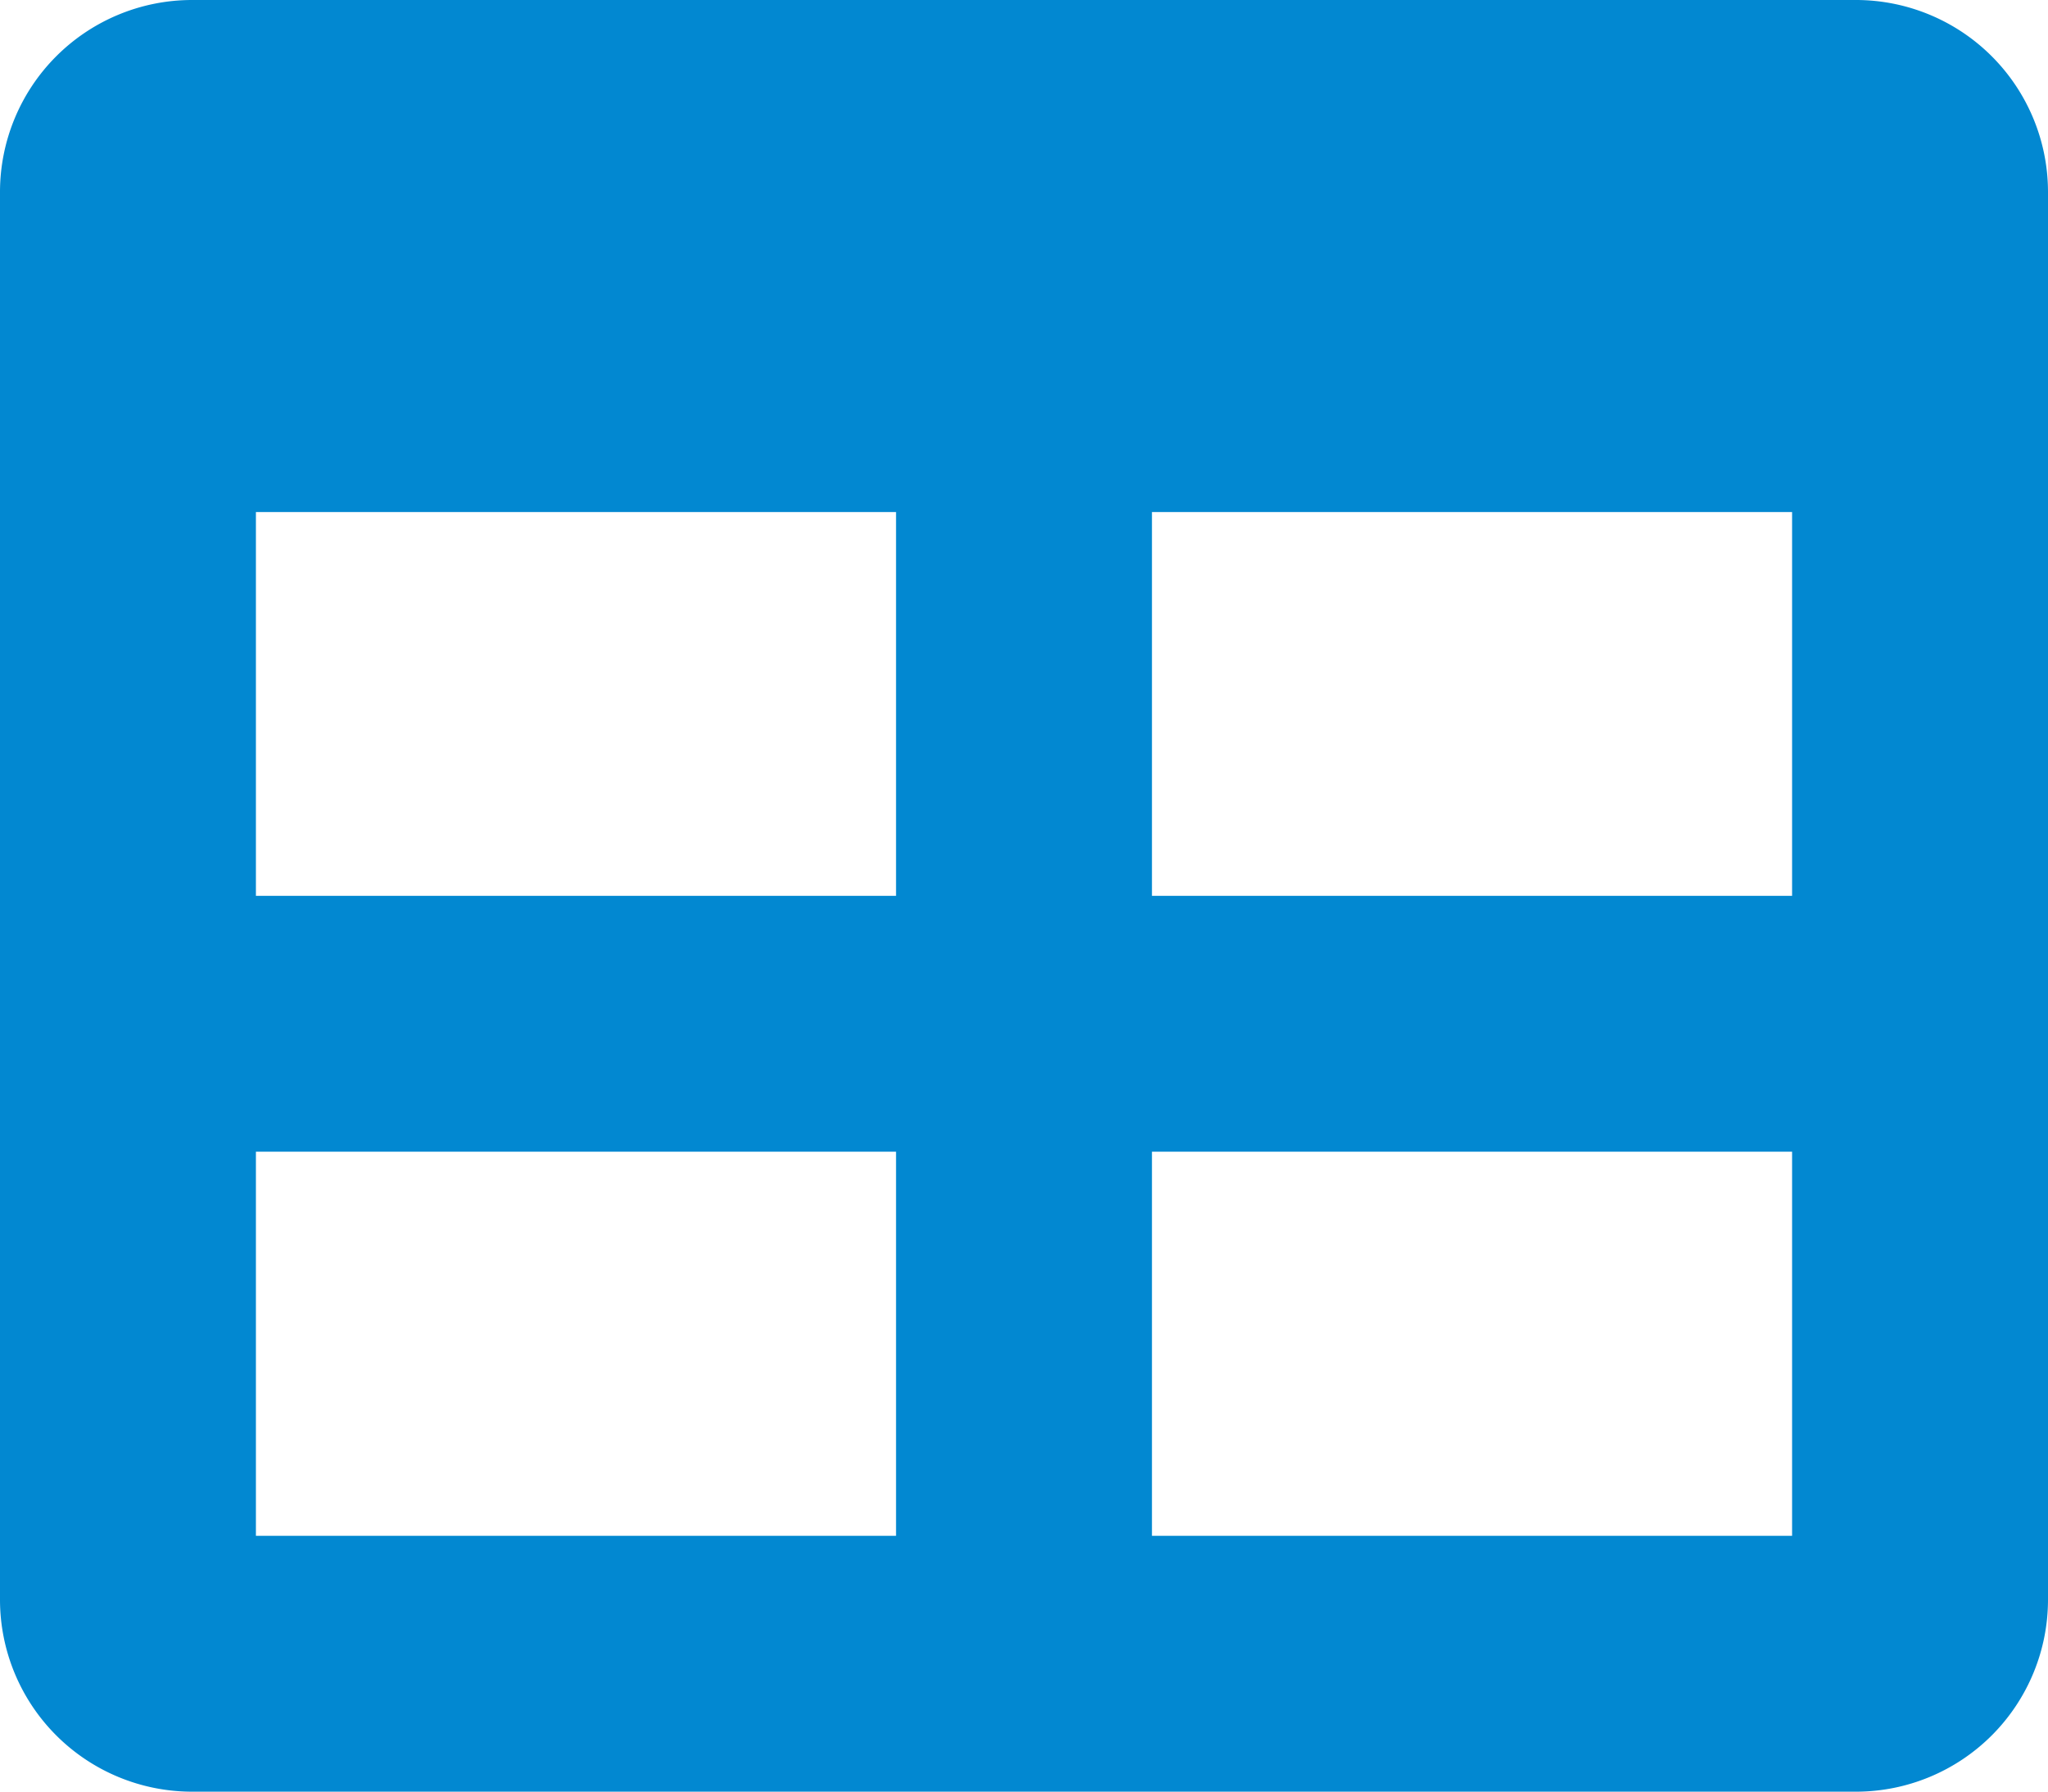 <svg xmlns="http://www.w3.org/2000/svg" viewBox="0 0 57.14 50"><defs><style>.cls-1{fill:#0288d1;}</style></defs><title>dam</title><g id="Layer_2" data-name="Layer 2"><g id="Layer_1-2" data-name="Layer 1"><path class="cls-1" d="M51.79,0H5.36A5.36,5.36,0,0,0,0,5.36V44.64A5.36,5.36,0,0,0,5.36,50H51.79a5.36,5.36,0,0,0,5.35-5.36V5.36A5.36,5.36,0,0,0,51.79,0ZM25,42.86H7.14V32.14H25ZM25,25H7.14V14.29H25ZM50,42.86H32.14V32.14H50ZM50,25H32.14V14.29H50Z"/></g></g></svg>